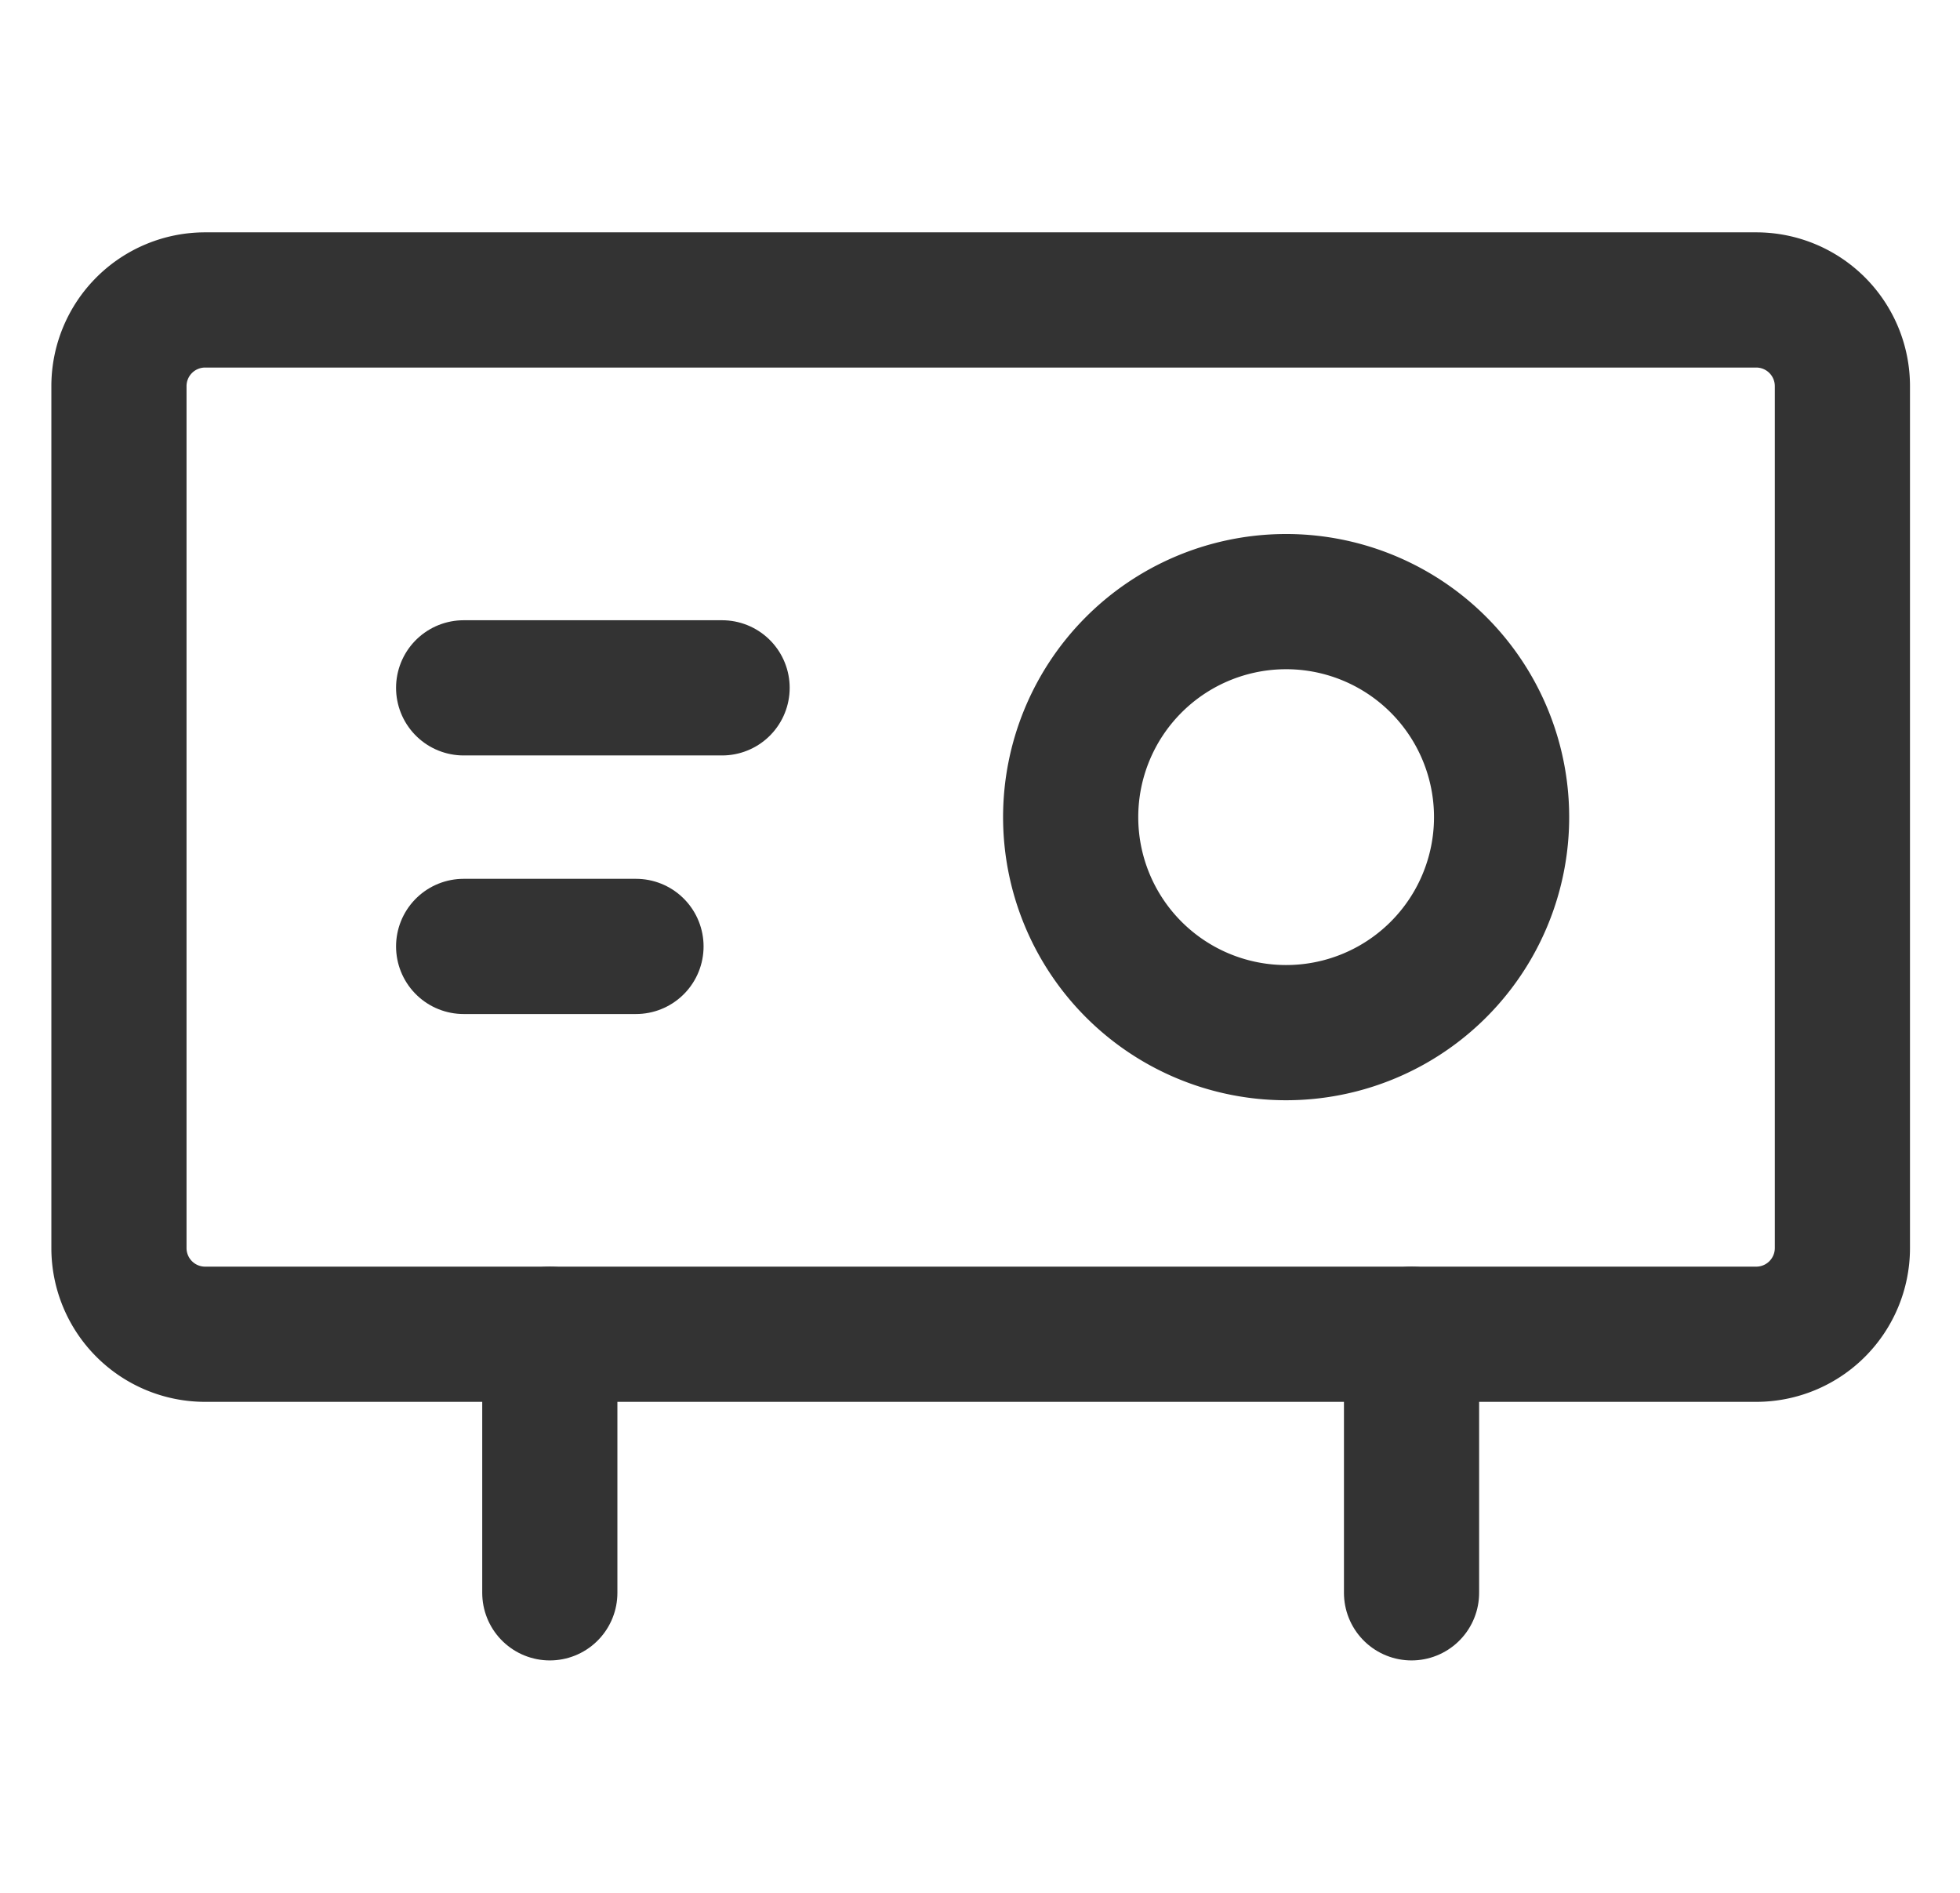 <svg width="29" height="28" viewBox="0 0 29 28" fill="none" xmlns="http://www.w3.org/2000/svg"><g clip-path="url(#a)" stroke="#333" stroke-width="2"><path d="M1.76 5.713a1.275 1.275 0 0 1 1.275-1.276h22.95a1.275 1.275 0 0 1 1.275 1.276v12.75a1.275 1.275 0 0 1-1.275 1.274H3.035a1.275 1.275 0 0 1-1.275-1.274V5.712z"/><path d="M6.86 10.175h3.824M6.86 14h2.55m-1.275 9.562v-3.825m12.75 3.825v-3.825" stroke-linecap="round" stroke-linejoin="round"/><path d="M18.973 15.275a3.188 3.188 0 1 0 0-6.375 3.188 3.188 0 0 0 0 6.375z"/></g><defs><clipPath id="a"><path fill="#fff" transform="translate(.51)" d="M0 0h28v28H0z"/></clipPath></defs></svg>